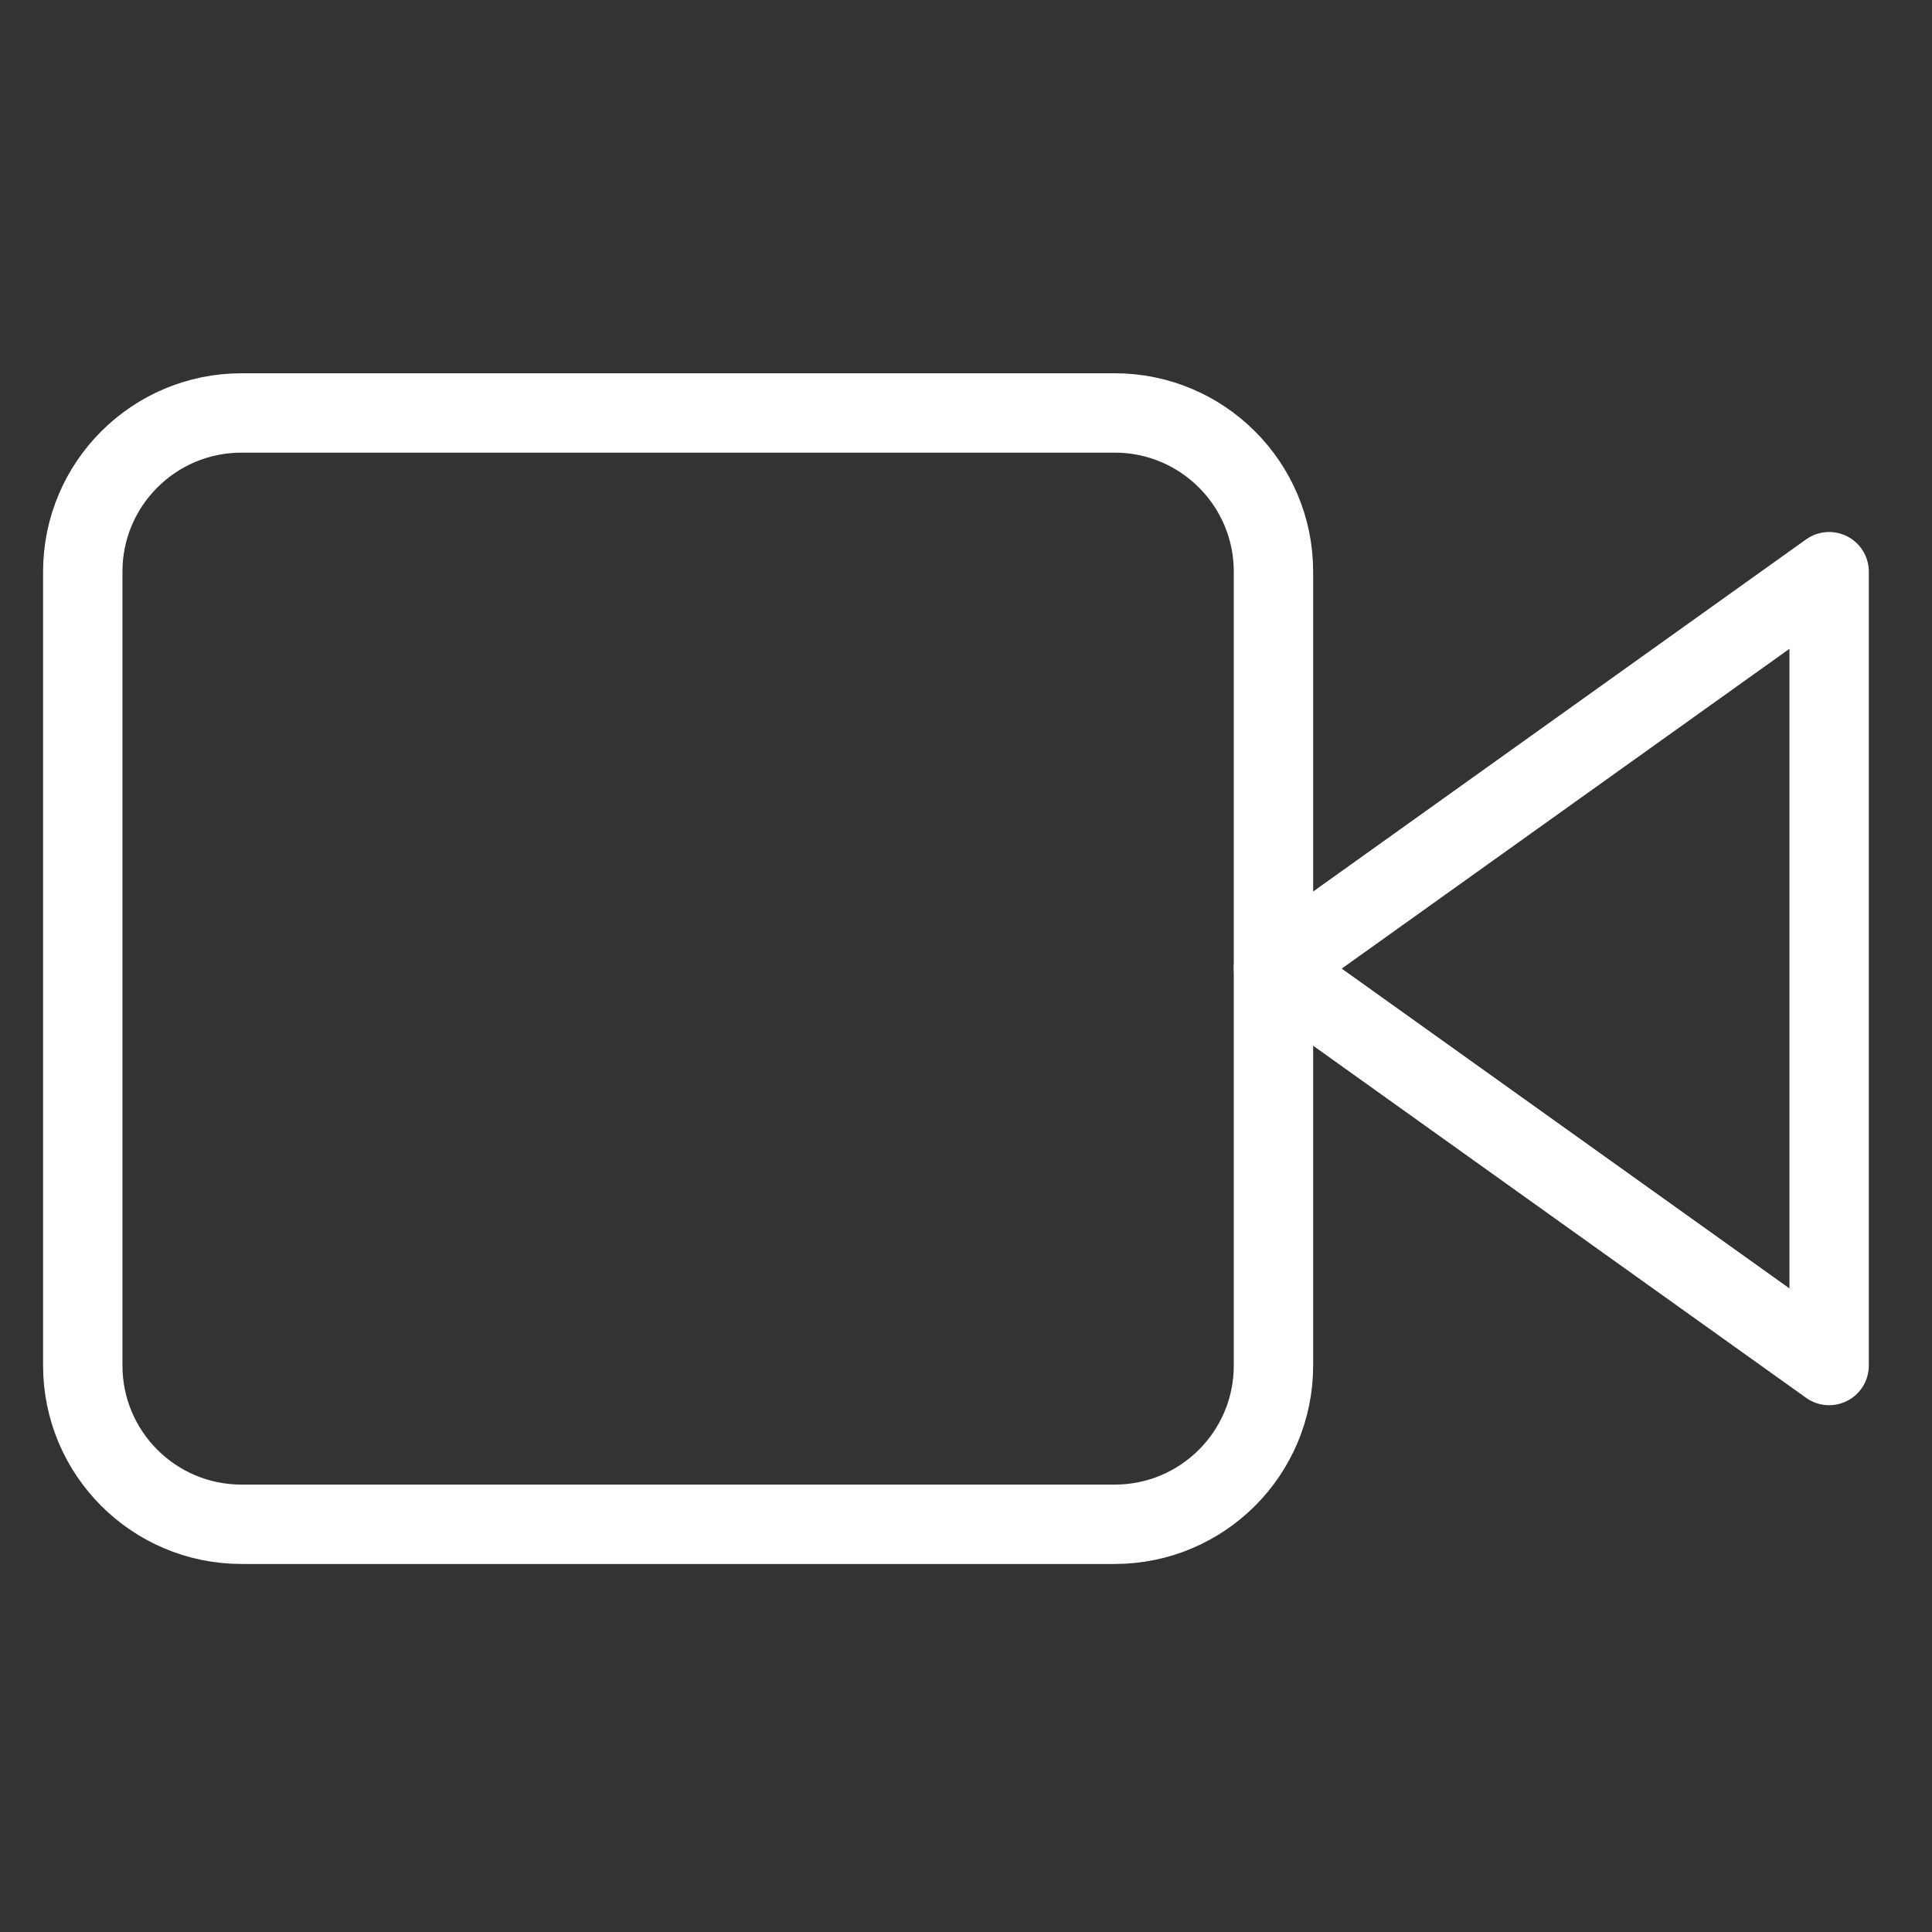 <svg width="62" height="62" viewBox="0 0 62 62" fill="none" xmlns="http://www.w3.org/2000/svg">
<rect x="0" y="0" width="62" height="62" fill="#333333" stroke="none"/>
<path d="M58.699 18.346L40.867 31.084L58.699 43.821V18.346Z" stroke="white" stroke-width="2.547" stroke-linecap="round" stroke-linejoin="round"/>
<path d="M35.772 13.252H7.751C4.937 13.252 2.656 15.533 2.656 18.346V43.821C2.656 46.635 4.937 48.916 7.751 48.916H35.772C38.586 48.916 40.867 46.635 40.867 43.821V18.346C40.867 15.533 38.586 13.252 35.772 13.252Z" stroke="white" stroke-width="2.547" stroke-linecap="round" stroke-linejoin="round"/>
</svg>
